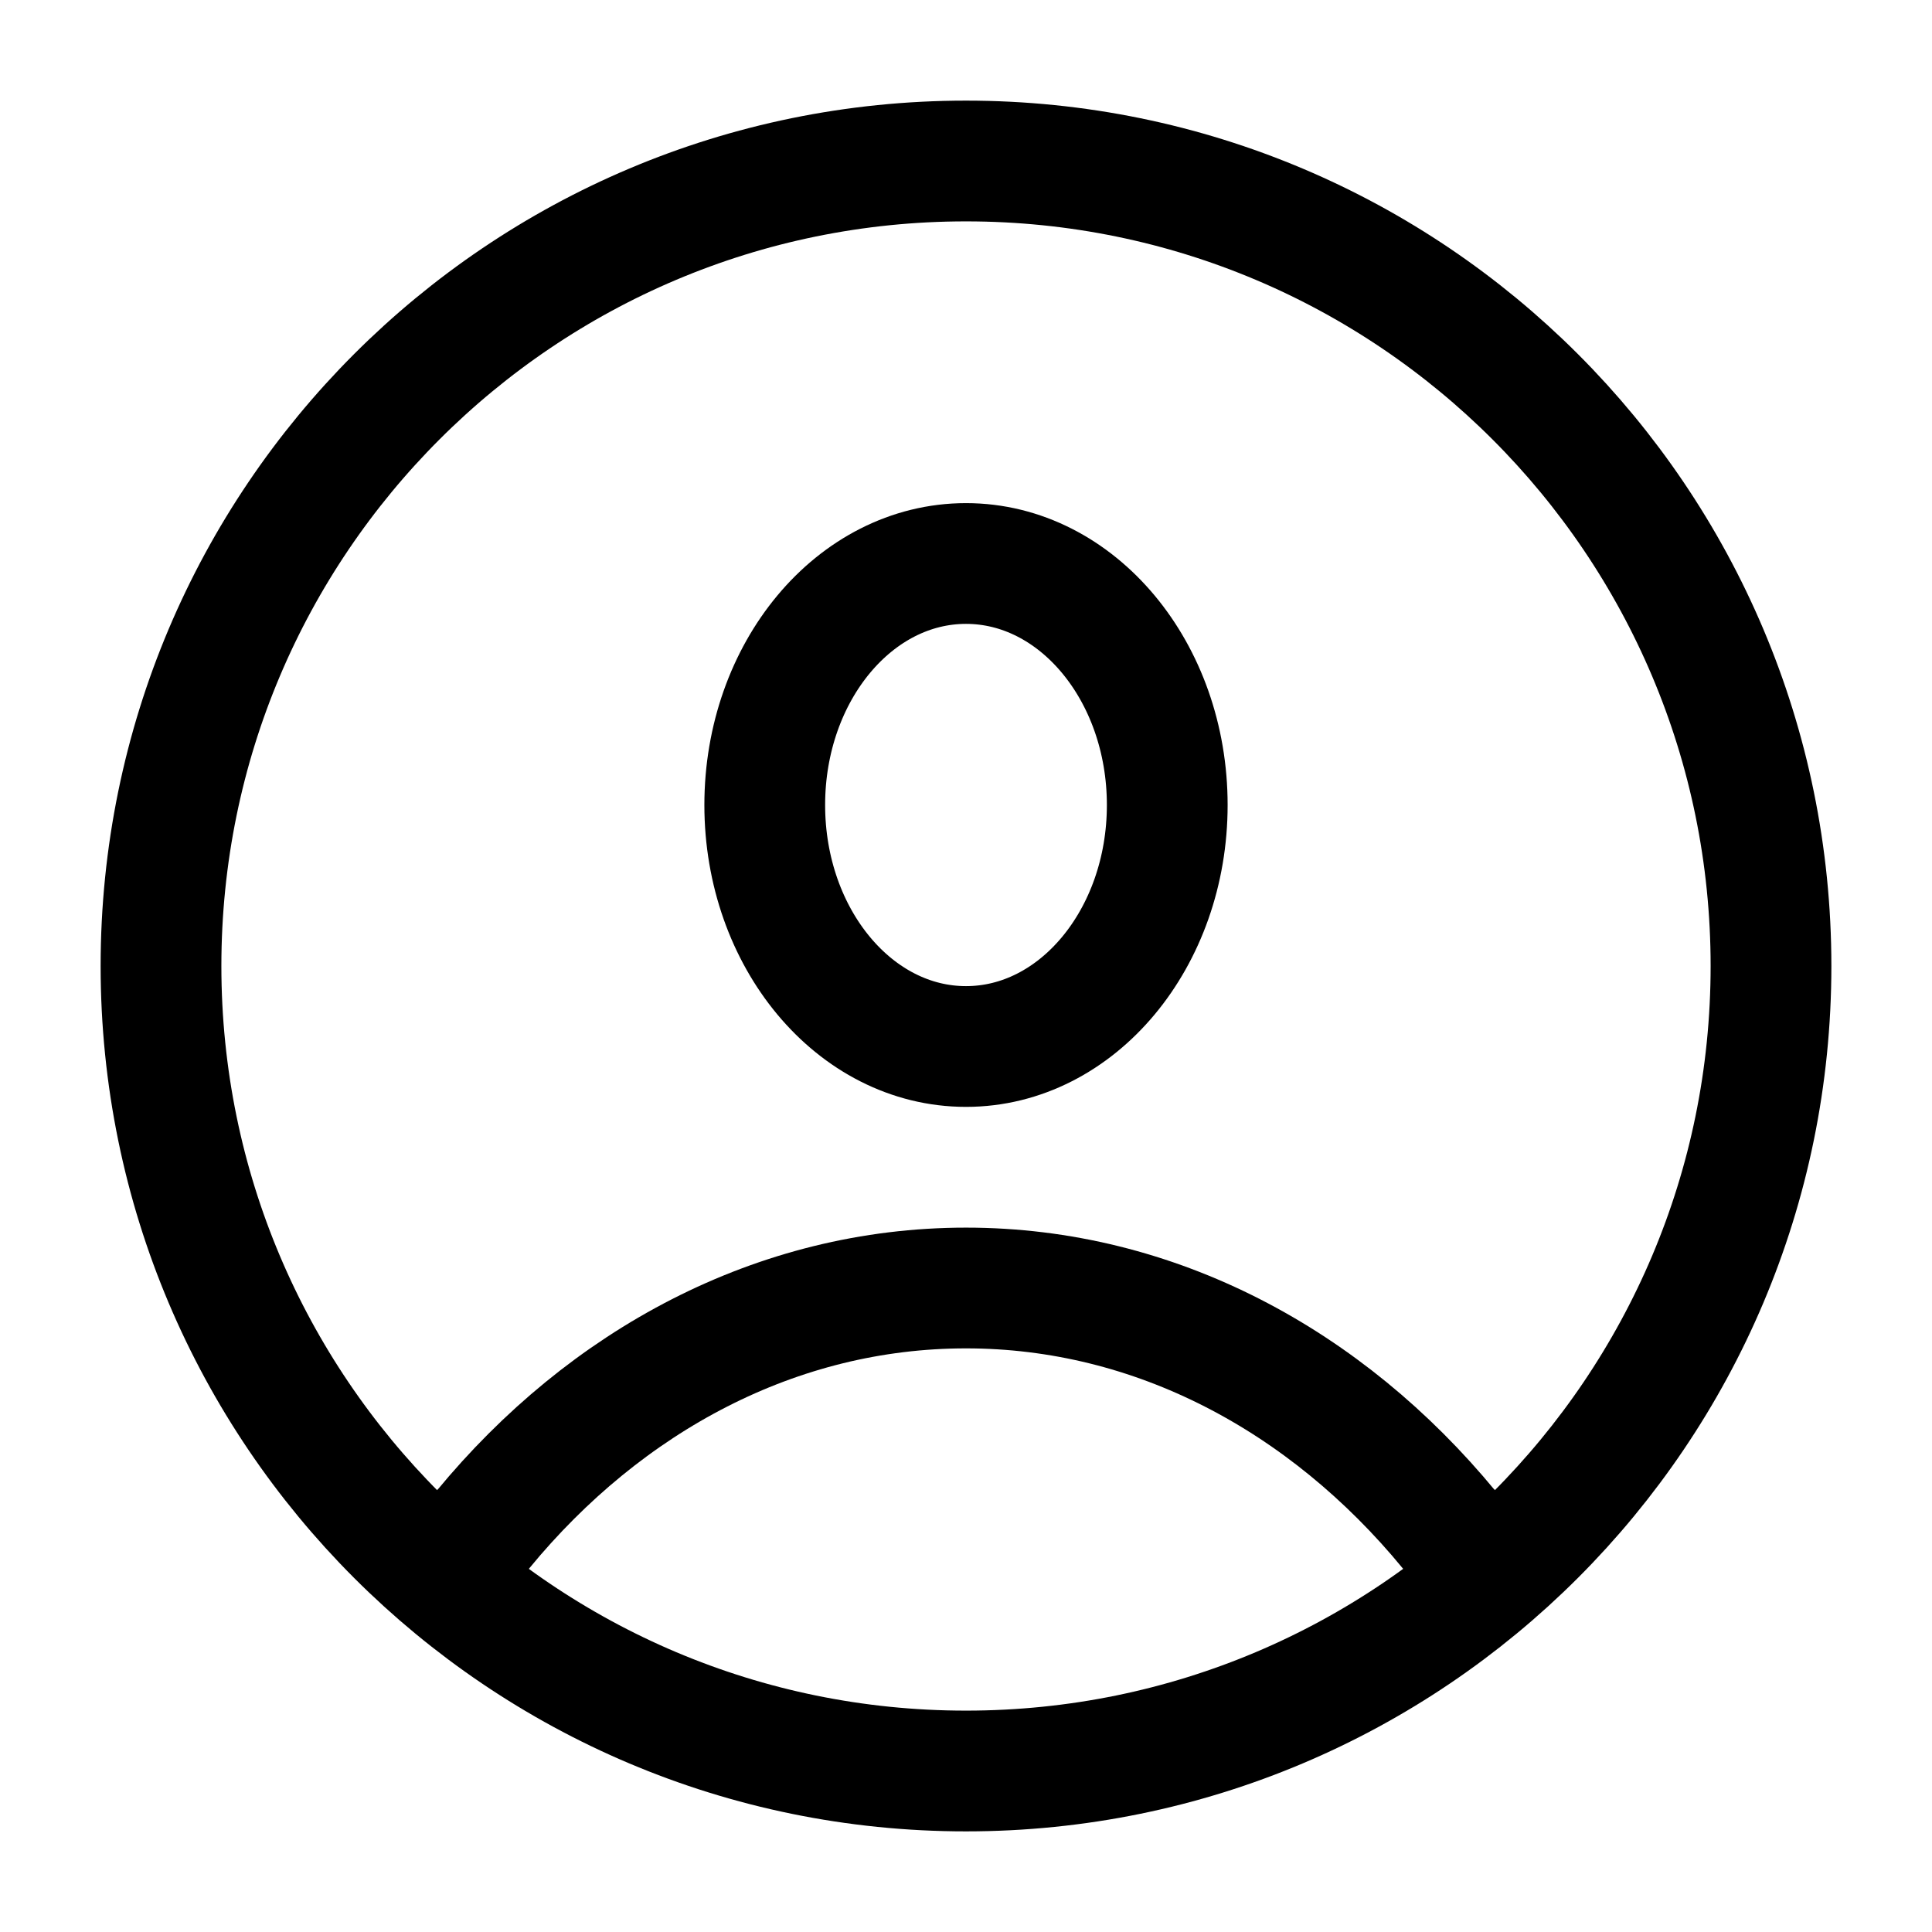 <svg width="24" height="24" viewBox="0 0 24 24" fill="none" xmlns="http://www.w3.org/2000/svg">
<g clip-path="url(#clip0_33_22)">
<mask id="mask0_33_22" style="mask-type:luminance" maskUnits="userSpaceOnUse" x="0" y="0" width="24" height="24">
<path d="M24 0H0V24H24V0Z" fill="white"/>
</mask>
<g mask="url(#mask0_33_22)">
<path d="M22 12C22 17.523 17.523 22 12 22C6.477 22 2 17.523 2 12C2 6.477 6.477 2 12 2C17.523 2 22 6.477 22 12Z" stroke="black" stroke-width="1.5"/>
<path d="M5.5 19.5L6 19C7.525 17.149 9.65 16 12 16C14.35 16 16.475 17.149 18 19L18.5 19.5" stroke="black" stroke-width="1.5"/>
<path d="M14.5 10C14.5 11.657 13.381 13 12 13C10.619 13 9.5 11.657 9.5 10C9.5 8.343 10.619 7 12 7C13.381 7 14.5 8.343 14.5 10Z" stroke="black" stroke-width="1.5"/>
</g>
</g>
<defs>
<clipPath id="clip0_33_22">
<rect width="24" height="24" fill="white"/>
</clipPath>
</defs>
</svg>
